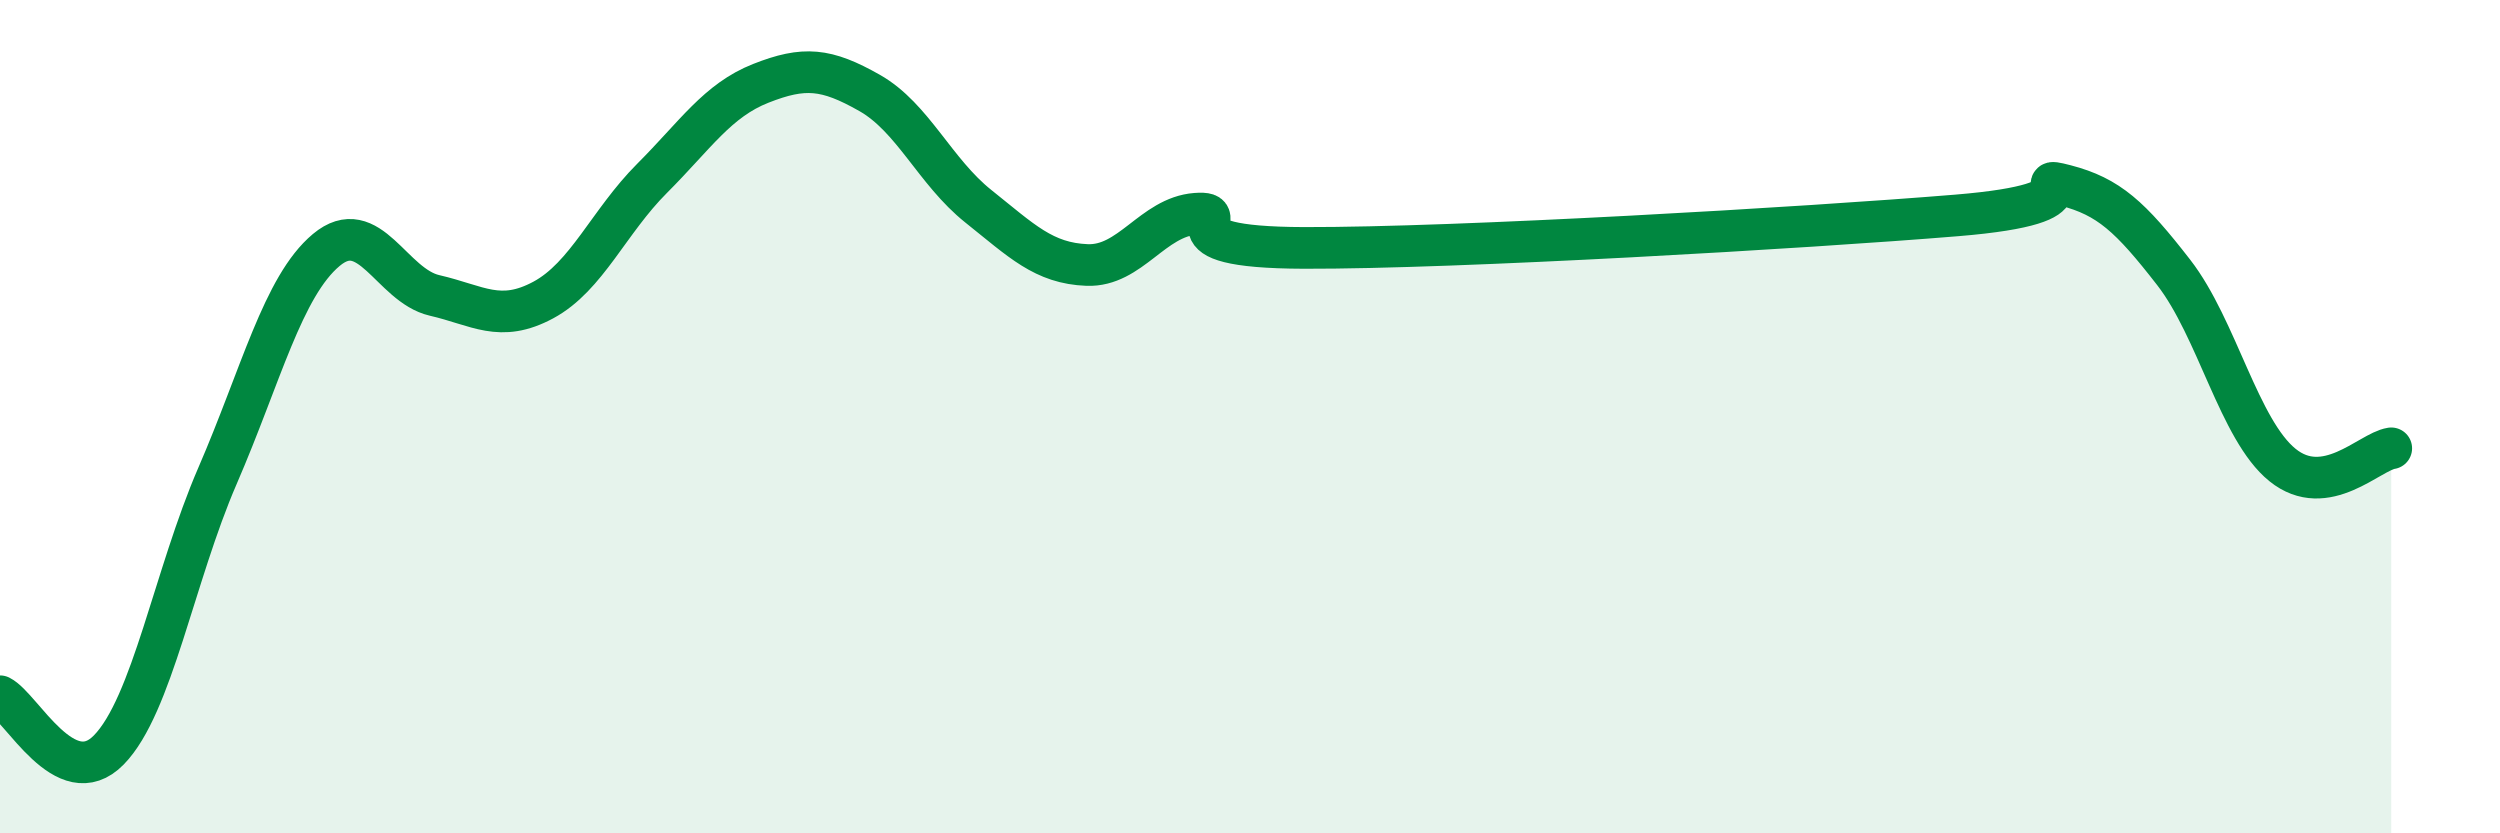 
    <svg width="60" height="20" viewBox="0 0 60 20" xmlns="http://www.w3.org/2000/svg">
      <path
        d="M 0,16.71 C 0.52,16.97 1.57,19.06 2.61,18 C 3.65,16.94 4.18,13.82 5.22,11.42 C 6.26,9.02 6.79,6.87 7.83,6 C 8.87,5.13 9.39,6.85 10.43,7.09 C 11.47,7.33 12,7.76 13.04,7.2 C 14.08,6.64 14.61,5.32 15.65,4.28 C 16.69,3.24 17.22,2.41 18.26,2 C 19.3,1.59 19.83,1.64 20.87,2.23 C 21.91,2.82 22.44,4.12 23.48,4.95 C 24.52,5.78 25.05,6.32 26.09,6.36 C 27.13,6.4 27.66,5.21 28.7,5.13 C 29.74,5.05 27.65,5.94 31.3,5.95 C 34.95,5.96 43.31,5.47 46.96,5.17 C 50.61,4.87 48.53,4.18 49.57,4.45 C 50.61,4.72 51.13,5.2 52.17,6.54 C 53.21,7.88 53.74,10.32 54.78,11.16 C 55.82,12 56.87,10.84 57.39,10.76L57.39 20L0 20Z"
        fill="#008740"
        opacity="0.1"
        stroke-linecap="round"
        stroke-linejoin="round"
      />
      <path
        d="M 0,16.71 C 0.52,16.97 1.57,19.06 2.61,18 C 3.65,16.94 4.18,13.82 5.22,11.42 C 6.26,9.02 6.79,6.87 7.83,6 C 8.87,5.13 9.39,6.85 10.43,7.09 C 11.47,7.33 12,7.76 13.04,7.2 C 14.08,6.64 14.61,5.32 15.65,4.28 C 16.69,3.24 17.22,2.41 18.26,2 C 19.3,1.59 19.83,1.64 20.87,2.23 C 21.91,2.82 22.44,4.12 23.48,4.95 C 24.52,5.78 25.05,6.32 26.09,6.36 C 27.13,6.4 27.66,5.21 28.7,5.13 C 29.74,5.05 27.65,5.94 31.3,5.95 C 34.95,5.96 43.31,5.47 46.96,5.17 C 50.61,4.87 48.53,4.18 49.57,4.45 C 50.61,4.72 51.13,5.2 52.17,6.54 C 53.21,7.88 53.74,10.32 54.78,11.16 C 55.82,12 56.87,10.84 57.39,10.76"
        stroke="#008740"
        stroke-width="1"
        fill="none"
        stroke-linecap="round"
        stroke-linejoin="round"
      />
    </svg>
  